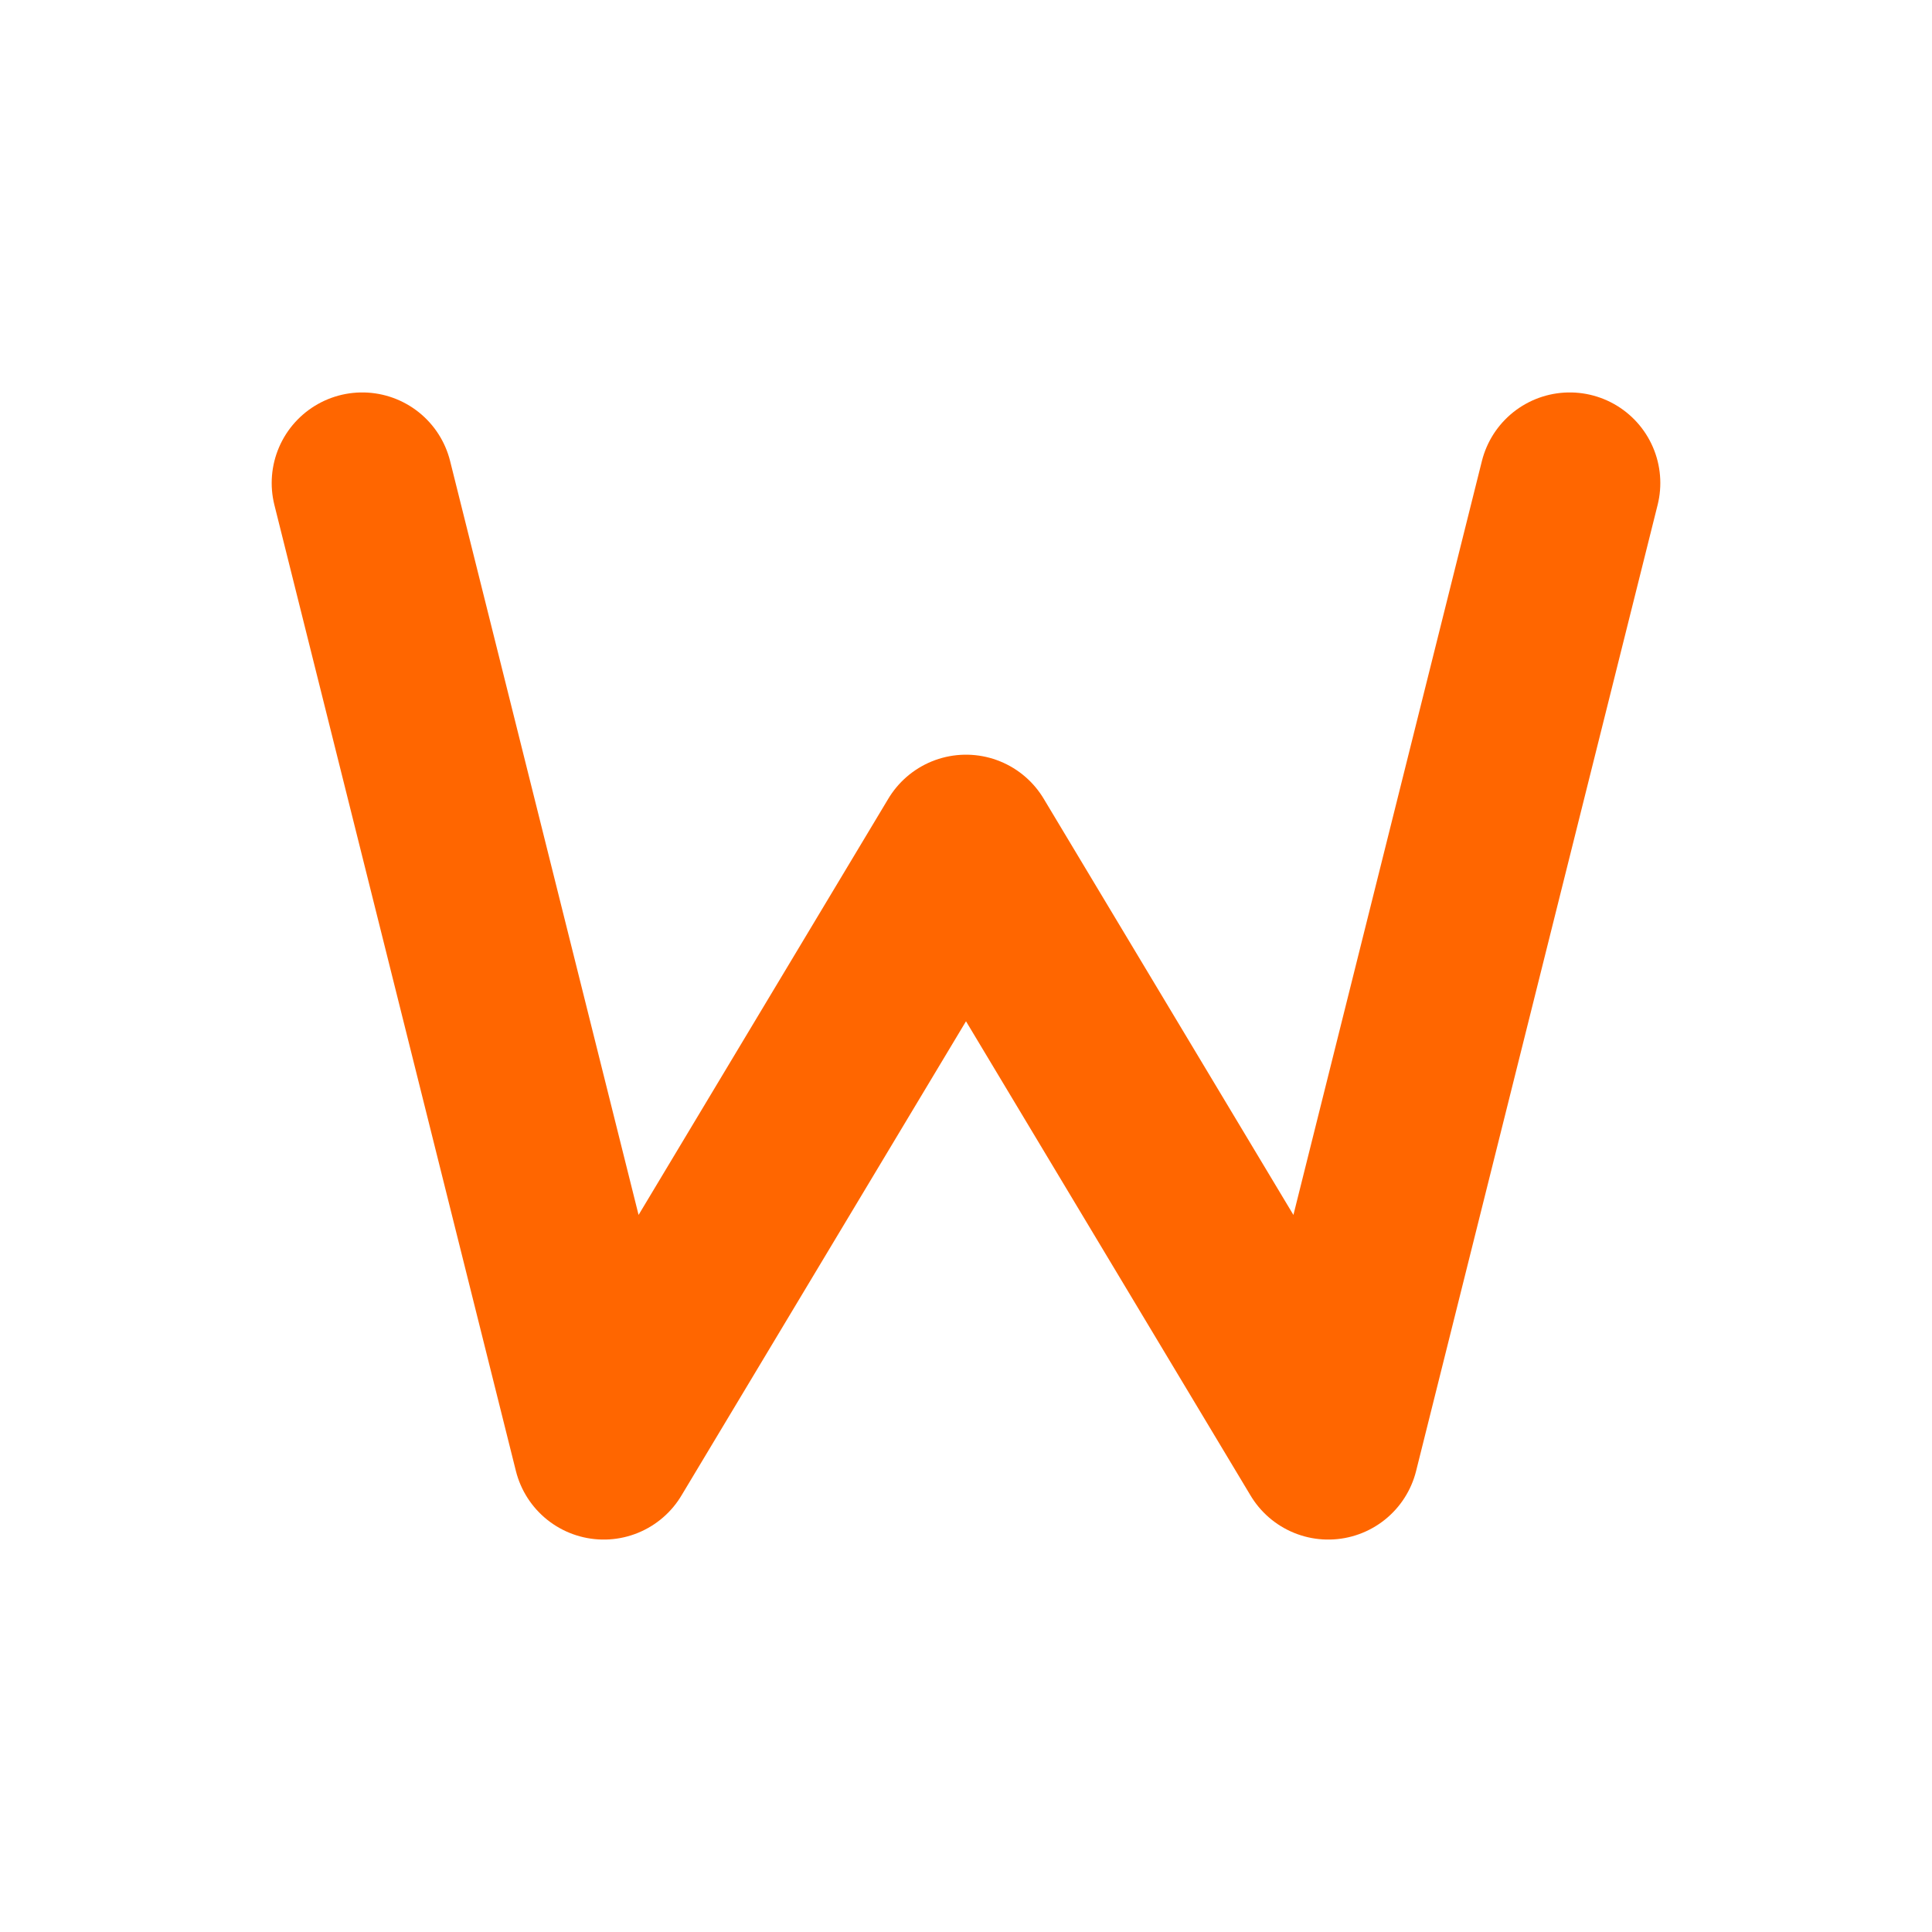 <svg xmlns="http://www.w3.org/2000/svg" viewBox="0 0 32 32">
  <rect width="32" height="32" fill="transparent"/>
  <path d="M6 8 L10 24 L16 14 L22 24 L26 8" stroke="#FF6600" stroke-width="3" fill="none" stroke-linecap="round" stroke-linejoin="round"/>
</svg>
